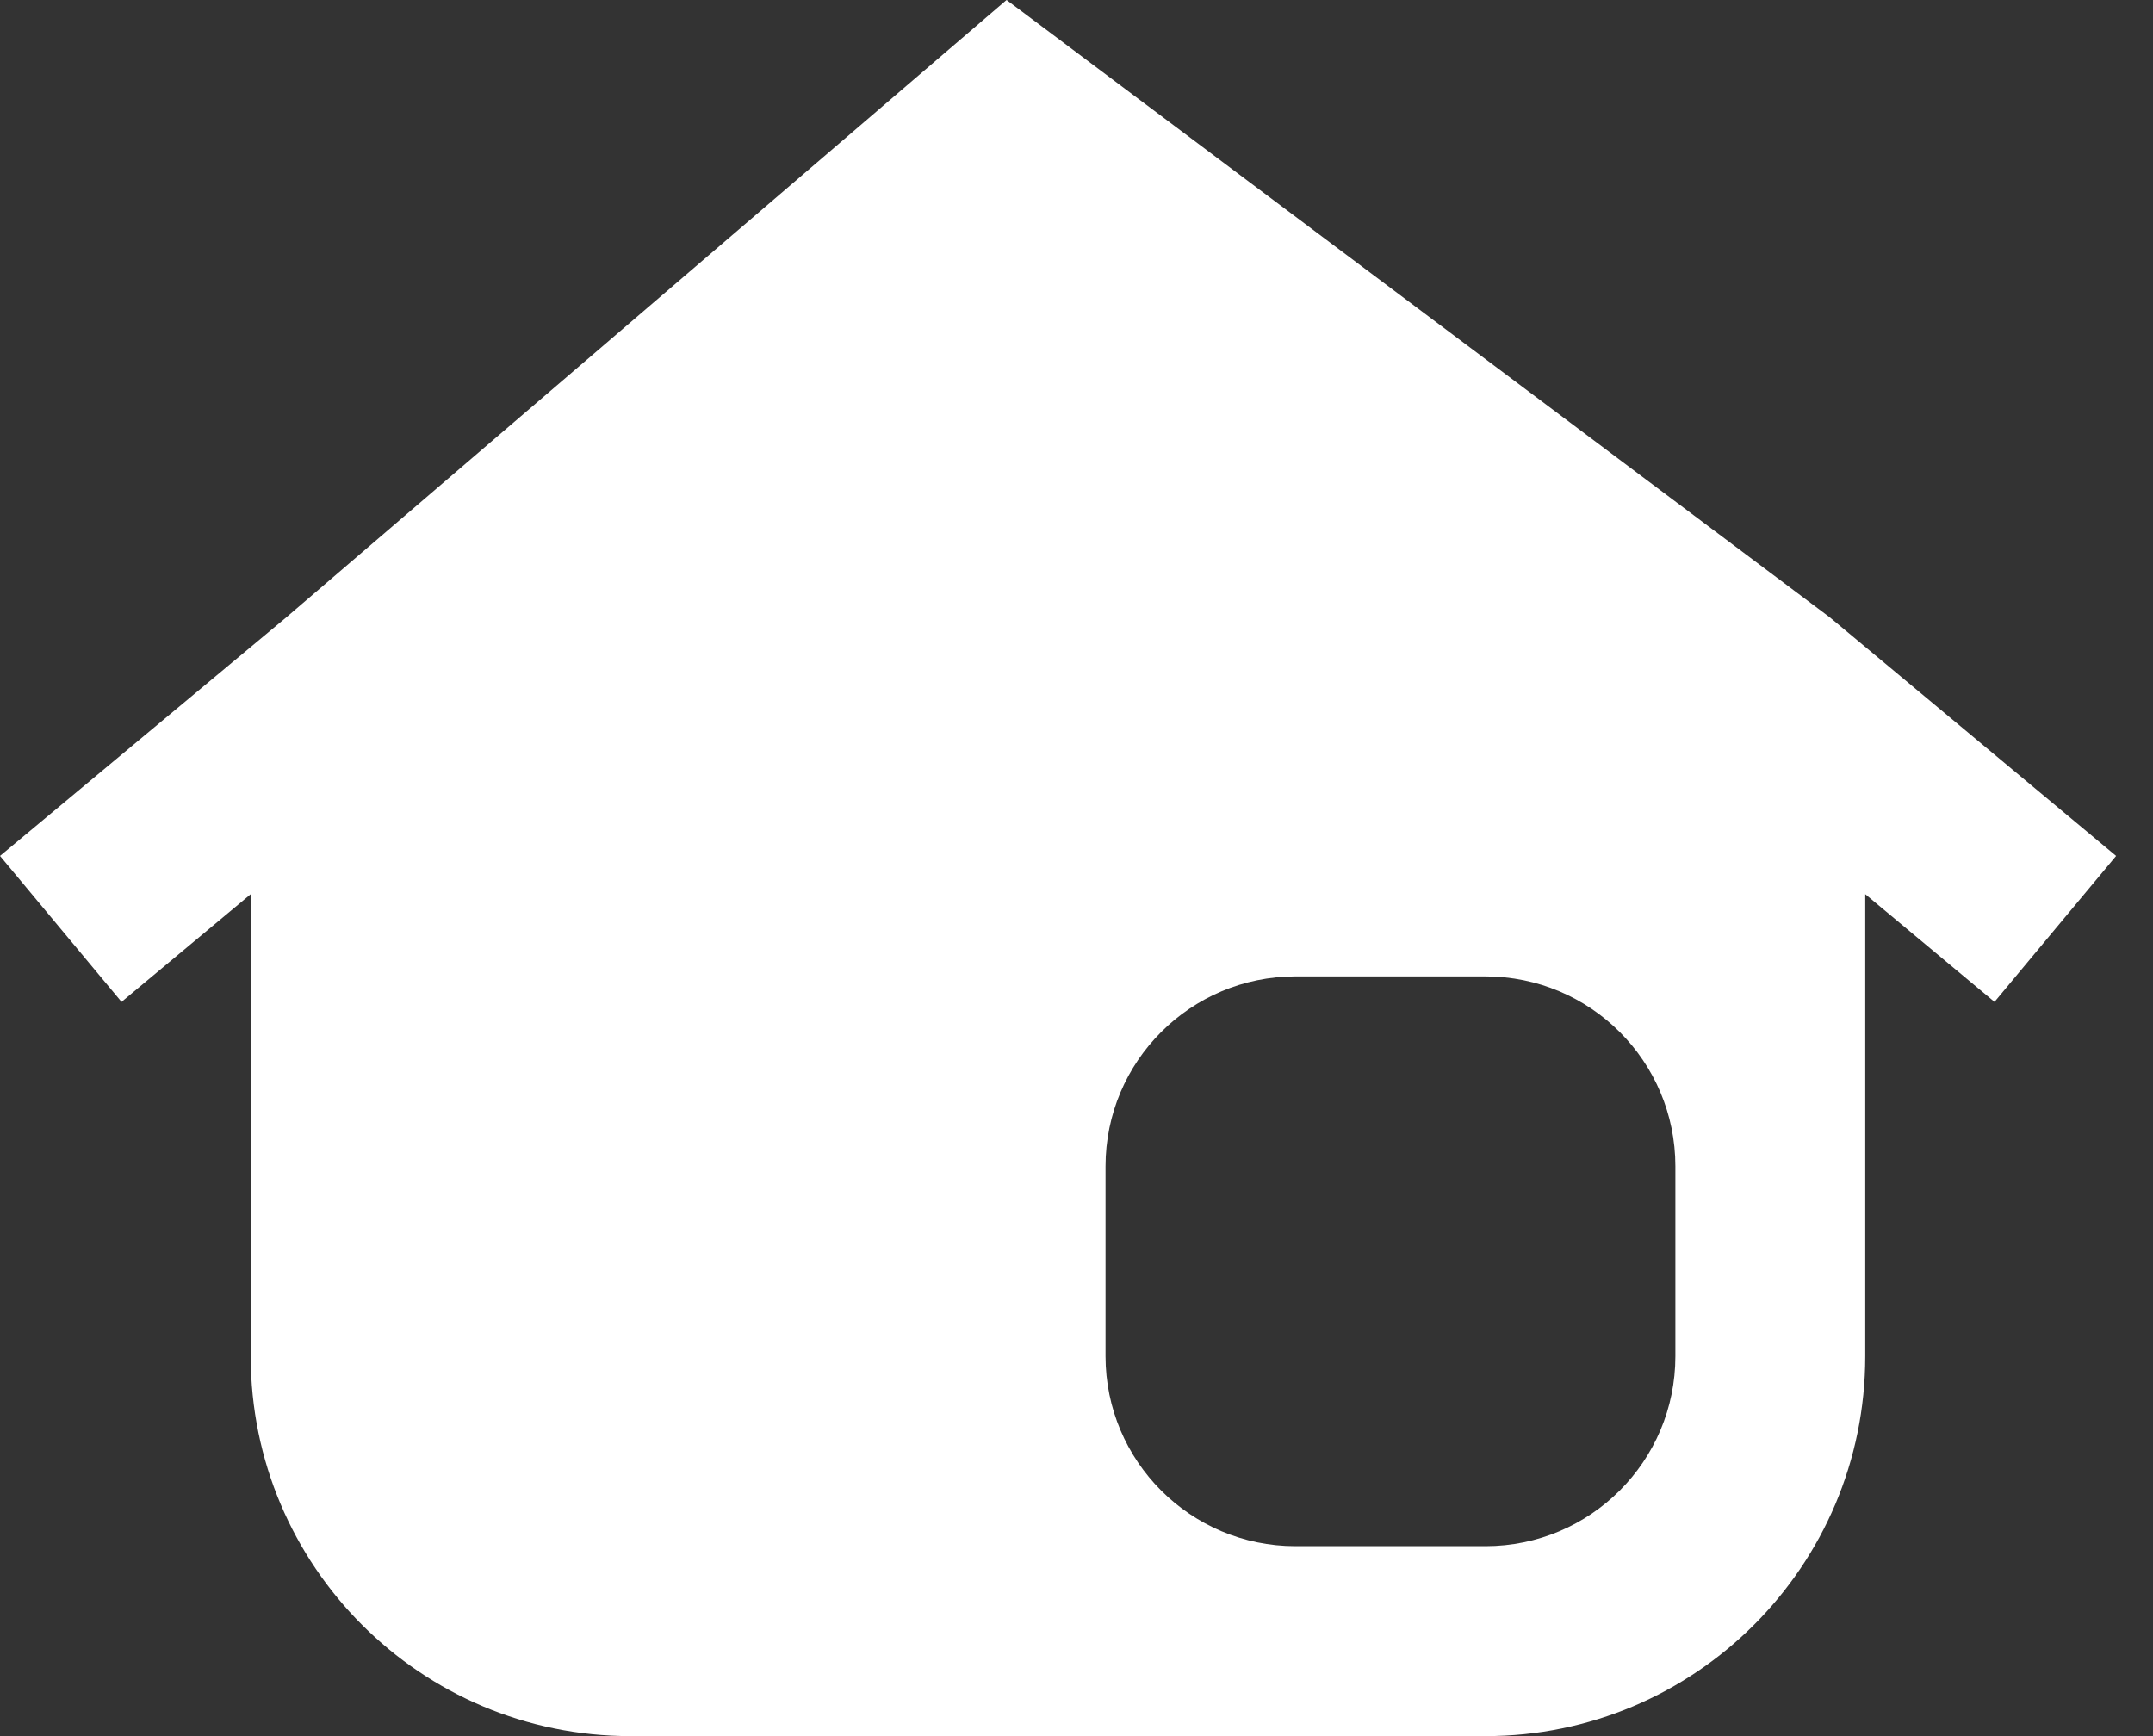 <svg width="31" height="25" viewBox="0 0 31 25" fill="none" xmlns="http://www.w3.org/2000/svg">
<rect x="0" y="0" width="31" height="25" fill="#333333" stroke="none"/>
<path d="M15.371 0.658L26.311 8.863L26.339 8.884L26.366 8.906L30.469 12.325L29.593 13.376L28.718 14.427L26.857 12.876V19.529C26.857 22.55 24.409 25 21.388 25H9.08C6.059 25 3.61 22.55 3.61 19.529V12.876L1.75 14.427L0 12.325L4.103 8.906L13.66 0.714L14.493 0L15.371 0.658ZM18.653 14.06C17.143 14.06 15.918 15.284 15.918 16.795V19.53C15.918 21.041 17.143 22.265 18.653 22.265H21.388C22.898 22.265 24.123 21.041 24.123 19.53V16.795C24.123 15.284 22.898 14.06 21.388 14.06H18.653Z" fill="white"/>
</svg>
